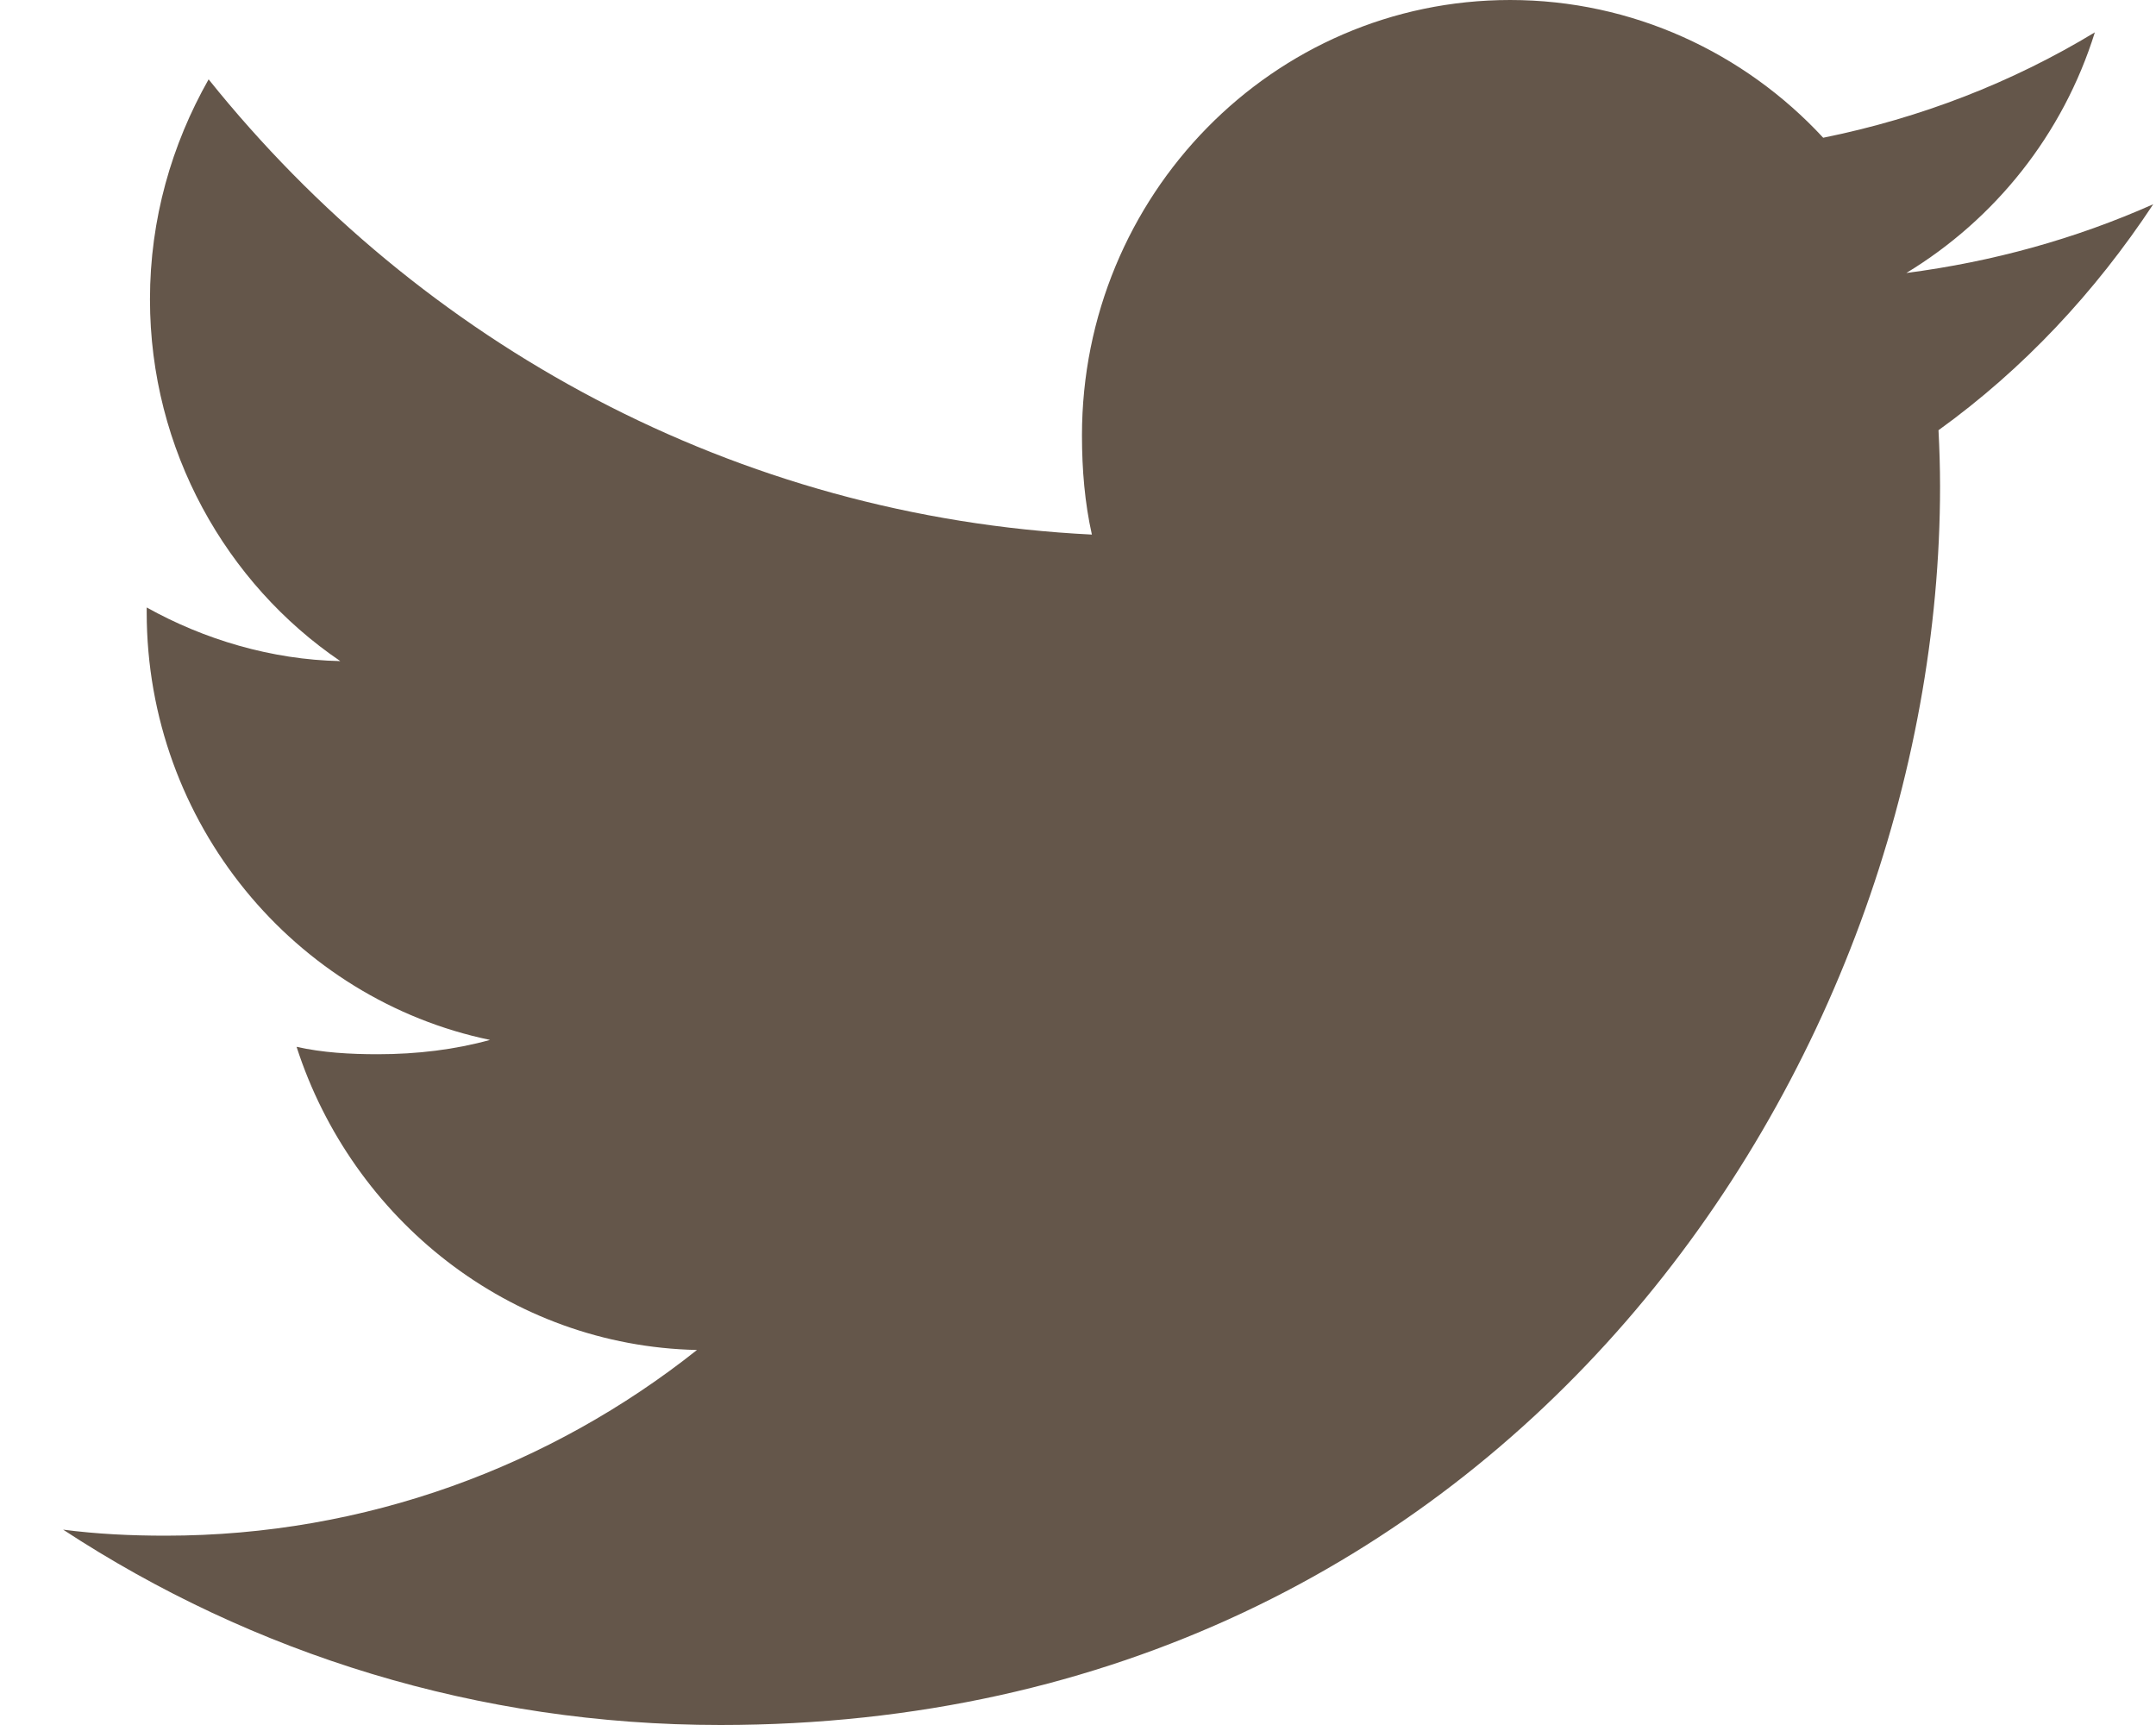 <?xml version="1.0" encoding="UTF-8"?>
<svg width="25px" height="20px" viewBox="0 0 25 20" version="1.1" xmlns="http://www.w3.org/2000/svg" xmlns:xlink="http://www.w3.org/1999/xlink">
    <!-- Generator: Sketch 55.1 (78136) - https://sketchapp.com -->
    <g id="Online-banking" stroke="none" stroke-width="1" fill="none" fill-rule="evenodd">
        <g id="IB-iconset-OTHER-4" transform="translate(-504, -739)" fill="#64564A" fill-rule="nonzero">
            <g id="twitter" transform="translate(504.732, 739)">
                <path d="M24.236,2.368 C23.335,2.769 22.375,3.035 21.373,3.165 C22.403,2.54 23.19,1.558 23.559,0.375 C22.599,0.957 21.539,1.368 20.409,1.597 C19.497,0.611 18.197,0 16.779,0 C14.028,0 11.814,2.268 11.814,5.048 C11.814,5.448 11.847,5.832 11.929,6.198 C7.798,5.994 4.143,3.983 1.687,0.92 C1.259,1.675 1.007,2.54 1.007,3.471 C1.007,5.218 1.893,6.768 3.214,7.665 C2.416,7.649 1.633,7.414 0.969,7.043 C0.969,7.058 0.969,7.078 0.969,7.098 C0.969,9.551 2.692,11.588 4.95,12.057 C4.546,12.169 4.105,12.223 3.648,12.223 C3.329,12.223 3.008,12.205 2.707,12.137 C3.351,14.135 5.177,15.605 7.35,15.652 C5.659,16.995 3.513,17.805 1.189,17.805 C0.782,17.805 0.391,17.786 -7.99360578e-14,17.735 C2.201,19.177 4.809,20 7.622,20 C16.766,20 21.764,12.308 21.764,5.64 C21.764,5.417 21.757,5.202 21.746,4.988 C22.732,4.277 23.561,3.389 24.236,2.368 Z" id="Path"></path>
            </g>
        </g>
    </g>
</svg>